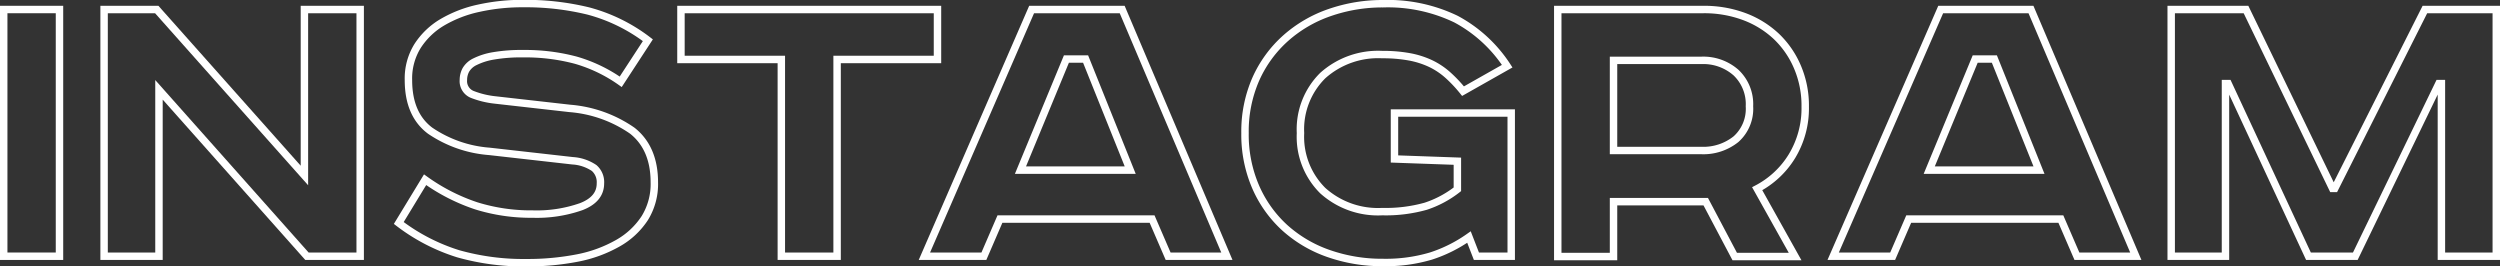 <?xml version="1.0" encoding="UTF-8"?> <svg xmlns="http://www.w3.org/2000/svg" viewBox="0 0 336.22 35.8"><rect x="0" y="0" width="336.22" height="35.8" fill="#333333" stroke="none"/> <defs> <style>.cls-1{fill:none;stroke:#fff;stroke-miterlimit:10;}</style> </defs> <g id="Слой_2" data-name="Слой 2"> <g id="Слой_2-2" data-name="Слой 2"> <path class="cls-1" d="M8,1.28V34.46H.5V1.28Z"></path> <path class="cls-1" d="M21.08,1.28,40.94,23.6V1.28h7.5V34.46H41.28L21.38,12.08V34.46H14V1.28Z"></path> <path class="cls-1" d="M83.48,11a20.08,20.08,0,0,0-6.06-2.91,26.39,26.39,0,0,0-7.08-.87,22,22,0,0,0-4,.3,8.91,8.91,0,0,0-2.46.78,2.82,2.82,0,0,0-1.23,1.11,2.83,2.83,0,0,0-.33,1.34,1.92,1.92,0,0,0,1.2,1.95,11.89,11.89,0,0,0,3.12.75l10,1.13a17.1,17.1,0,0,1,8.4,3C87,19.13,88,21.45,88,24.52a8.69,8.69,0,0,1-1.29,4.82,10.43,10.43,0,0,1-3.6,3.36,17.84,17.84,0,0,1-5.46,2,35.06,35.06,0,0,1-6.87.63,32.2,32.2,0,0,1-9.15-1.2,25.77,25.77,0,0,1-8-4.14l3.54-5.82a25.71,25.71,0,0,0,6.87,3.51,24.68,24.68,0,0,0,7.59,1.11,18,18,0,0,0,6.54-1q2.58-1,2.58-3.12a2.52,2.52,0,0,0-.84-2.07A5.81,5.81,0,0,0,77,21.62L65.84,20.36a16.34,16.34,0,0,1-8-2.79q-2.91-2.19-2.91-6.81A8.27,8.27,0,0,1,56.15,6.2,10,10,0,0,1,59.48,3a16.51,16.51,0,0,1,4.89-1.89,27.06,27.06,0,0,1,6-.63,35.54,35.54,0,0,1,8.76,1,22.82,22.82,0,0,1,8,3.93Z"></path> <path class="cls-1" d="M126.08,1.28V8h-13.5V34.46h-7.5V8H91.58V1.28Z"></path> <path class="cls-1" d="M150.92,1.28,165,34.46H157.1l-2.16-5H134.48l-2.16,5h-8L138.74,1.28Zm-13.68,21.6H152L146,7.94h-2.58Z"></path> <path class="cls-1" d="M203.24,15.2V34.46h-4.68l-1-2.58a19,19,0,0,1-5.1,2.55,21.26,21.26,0,0,1-6.48.87,21.69,21.69,0,0,1-7.29-1.2,17.24,17.24,0,0,1-5.88-3.45,16.11,16.11,0,0,1-3.93-5.49,17.69,17.69,0,0,1-1.44-7.26,17.53,17.53,0,0,1,1.45-7.26,16.19,16.19,0,0,1,4-5.49,17.42,17.42,0,0,1,5.9-3.45A21.69,21.69,0,0,1,186,.5a21.12,21.12,0,0,1,9.81,2.07A18.74,18.74,0,0,1,202.7,8.9l-5.94,3.36a18.28,18.28,0,0,0-2.07-2.19,9.86,9.86,0,0,0-2.31-1.53,11.62,11.62,0,0,0-2.85-.9,19.72,19.72,0,0,0-3.63-.3,11.15,11.15,0,0,0-8,2.82,10.16,10.16,0,0,0-3,7.74,10.19,10.19,0,0,0,3,7.74,11.1,11.1,0,0,0,8,2.82,19.86,19.86,0,0,0,5.83-.72A13.93,13.93,0,0,0,196,25.46V21.68l-8.46-.3V15.2Z"></path> <path class="cls-1" d="M229.1,1.28a15.4,15.4,0,0,1,5.43.93,12.82,12.82,0,0,1,4.32,2.64A12.3,12.3,0,0,1,241.73,9a13.18,13.18,0,0,1,1.05,5.34A12.43,12.43,0,0,1,241,21a12,12,0,0,1-4.68,4.38l5.1,9.12H233.3l-3.9-7.38H217v7.38h-7.5V1.28ZM217,20.24H228.8a7,7,0,0,0,4.68-1.53,5.47,5.47,0,0,0,1.8-4.41,5.84,5.84,0,0,0-1.8-4.53,6.65,6.65,0,0,0-4.68-1.65H217Z"></path> <path class="cls-1" d="M273.14,1.28l14.1,33.18h-7.92l-2.16-5H256.7l-2.16,5h-8L261,1.28Zm-13.68,21.6h14.76l-6-14.94h-2.58Z"></path> <path class="cls-1" d="M302.06,1.28,313.7,25.34h.3L326.12,1.28h9.6V34.46h-7.38V11.24H328L316.76,34.46h-6.3l-10.8-23.22h-.36V34.46H292V1.28Z"></path> </g> </g> </svg> 